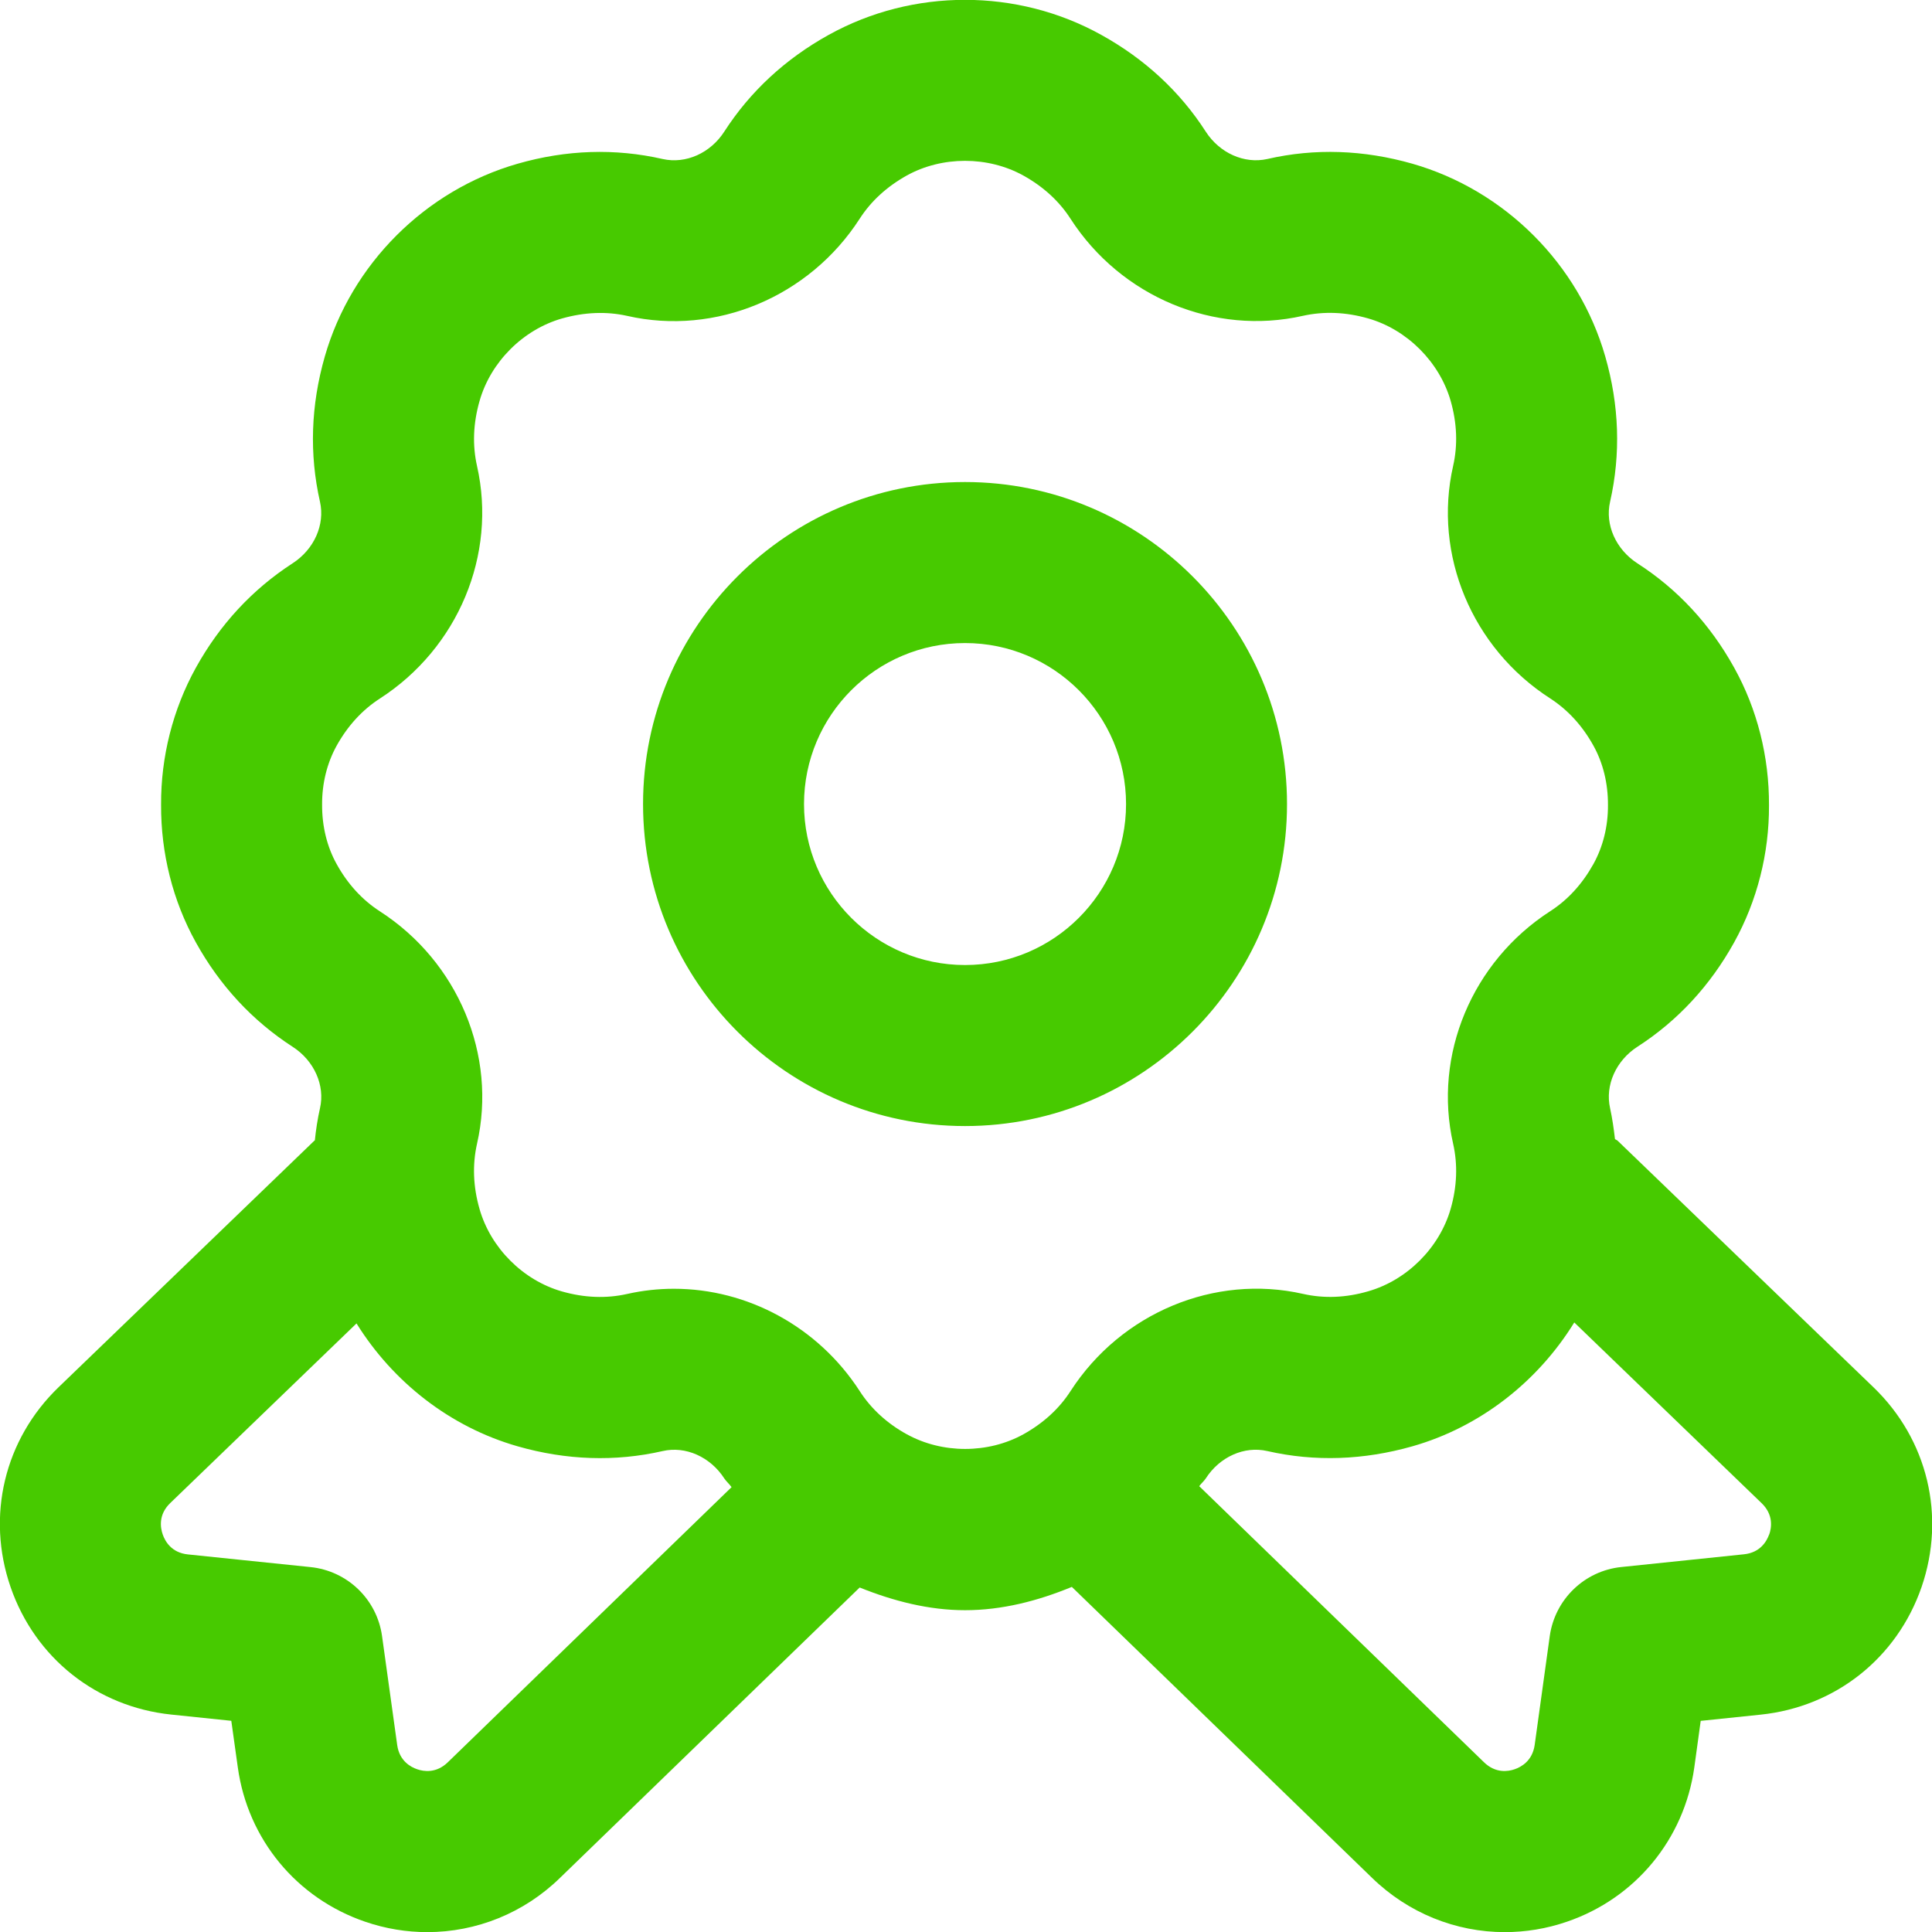 <svg width="32" height="32" viewBox="0 0 32 32" fill="none" xmlns="http://www.w3.org/2000/svg">
<g clip-path="url(#clip0_4767_2739)">
<path d="M31.029 22.976L26.793 18.894C26.78 18.882 26.763 18.878 26.749 18.866C26.729 18.695 26.705 18.524 26.668 18.355C26.583 17.976 26.764 17.567 27.123 17.336C27.788 16.907 28.327 16.324 28.724 15.607C29.104 14.92 29.304 14.134 29.3 13.339C29.304 12.534 29.105 11.746 28.724 11.06C28.327 10.343 27.788 9.76 27.121 9.331C26.764 9.1 26.581 8.691 26.668 8.311C26.847 7.52 26.82 6.711 26.588 5.904C26.149 4.374 24.925 3.151 23.395 2.712C22.588 2.482 21.779 2.452 20.989 2.634C20.609 2.718 20.201 2.536 19.971 2.18C19.543 1.515 18.96 0.976 18.241 0.578C16.849 -0.196 15.119 -0.196 13.725 0.578C13.007 0.976 12.425 1.515 11.997 2.179C11.767 2.536 11.36 2.719 10.977 2.634C10.189 2.454 9.38 2.48 8.573 2.712C7.043 3.151 5.819 4.375 5.38 5.904C5.148 6.712 5.121 7.522 5.3 8.311C5.385 8.69 5.204 9.099 4.845 9.331C4.18 9.762 3.641 10.343 3.244 11.06C2.864 11.747 2.664 12.534 2.668 13.328C2.664 14.134 2.863 14.922 3.243 15.607C3.64 16.324 4.18 16.907 4.847 17.338C5.204 17.568 5.387 17.978 5.3 18.356C5.26 18.532 5.233 18.711 5.215 18.888C5.212 18.891 5.208 18.892 5.205 18.895L0.969 22.978C0.073 23.842 -0.231 25.11 0.175 26.286C0.581 27.462 1.601 28.271 2.839 28.399L3.831 28.502L3.939 29.274C4.104 30.463 4.912 31.442 6.049 31.83C6.387 31.946 6.735 32.002 7.077 32.002C7.888 32.002 8.677 31.688 9.276 31.103L14.239 26.294C14.8 26.52 15.387 26.67 15.985 26.67C16.592 26.67 17.187 26.518 17.753 26.284L22.72 31.098C23.323 31.687 24.113 32.002 24.924 32.002C25.267 32.002 25.615 31.946 25.952 31.83C27.088 31.442 27.896 30.463 28.063 29.274L28.169 28.503L29.161 28.4C30.399 28.272 31.42 27.463 31.827 26.287C32.232 25.111 31.928 23.843 31.032 22.979L31.029 22.976ZM7.416 29.19C7.225 29.375 7.016 29.342 6.909 29.304C6.801 29.268 6.616 29.166 6.579 28.904L6.328 27.099C6.244 26.491 5.755 26.019 5.144 25.956L3.112 25.746C2.839 25.718 2.733 25.526 2.695 25.415C2.656 25.303 2.621 25.087 2.819 24.896L5.905 21.92C6.509 22.891 7.455 23.635 8.572 23.955C9.379 24.186 10.189 24.214 10.977 24.034C11.355 23.947 11.765 24.13 11.996 24.487C12.031 24.54 12.081 24.58 12.117 24.632L7.415 29.191L7.416 29.19ZM15.019 23.756C14.689 23.574 14.427 23.332 14.239 23.04C13.548 21.972 12.376 21.346 11.163 21.346C10.905 21.346 10.645 21.374 10.388 21.432C10.041 21.51 9.677 21.496 9.307 21.39C8.663 21.206 8.127 20.67 7.943 20.026C7.836 19.655 7.823 19.291 7.901 18.944C8.235 17.478 7.588 15.931 6.293 15.095C6 14.906 5.759 14.643 5.576 14.312C5.417 14.026 5.333 13.688 5.335 13.326C5.333 12.975 5.417 12.638 5.576 12.351C5.759 12.022 5.999 11.759 6.292 11.57C7.588 10.734 8.233 9.187 7.901 7.719C7.823 7.372 7.837 7.01 7.944 6.638C8.128 5.994 8.664 5.459 9.308 5.275C9.679 5.17 10.043 5.155 10.388 5.232C11.852 5.566 13.403 4.92 14.239 3.623C14.427 3.331 14.689 3.091 15.019 2.907C15.604 2.583 16.363 2.583 16.949 2.907C17.28 3.091 17.543 3.331 17.731 3.623C18.567 4.919 20.115 5.563 21.58 5.231C21.928 5.154 22.291 5.168 22.661 5.274C23.305 5.458 23.841 5.994 24.027 6.638C24.133 7.008 24.147 7.372 24.068 7.719C23.735 9.186 24.38 10.734 25.676 11.568C25.969 11.758 26.209 12.02 26.392 12.35C26.551 12.636 26.635 12.974 26.633 13.336C26.635 13.687 26.551 14.024 26.392 14.311C26.209 14.64 25.969 14.904 25.677 15.092C24.381 15.928 23.735 17.476 24.068 18.942C24.147 19.29 24.133 19.654 24.027 20.024C23.841 20.668 23.305 21.204 22.661 21.388C22.295 21.495 21.931 21.51 21.583 21.431C20.119 21.099 18.569 21.744 17.732 23.04C17.544 23.332 17.281 23.572 16.951 23.756C16.365 24.08 15.607 24.08 15.02 23.756H15.019ZM29.303 25.414C29.264 25.524 29.159 25.716 28.885 25.744L26.853 25.955C26.243 26.018 25.755 26.49 25.669 27.098L25.419 28.903C25.381 29.166 25.196 29.267 25.088 29.304C24.98 29.342 24.771 29.376 24.577 29.186L19.863 24.616C19.895 24.57 19.94 24.535 19.971 24.488C20.201 24.13 20.609 23.946 20.991 24.034C21.78 24.214 22.588 24.184 23.395 23.955C24.519 23.634 25.471 22.883 26.075 21.904L29.179 24.898C29.377 25.09 29.343 25.304 29.304 25.416L29.303 25.414ZM21.317 13.318C21.317 10.376 18.925 7.984 15.984 7.984C13.043 7.984 10.651 10.376 10.651 13.318C10.651 16.259 13.043 18.651 15.984 18.651C18.925 18.651 21.317 16.259 21.317 13.318ZM15.984 15.984C14.513 15.984 13.317 14.788 13.317 13.318C13.317 11.847 14.513 10.651 15.984 10.651C17.455 10.651 18.651 11.847 18.651 13.318C18.651 14.788 17.455 15.984 15.984 15.984Z" fill="#47CA00"/>
</g>
<defs>
<clipPath id="clip0_4767_2739">
<rect width="32" height="32" fill="white"/>
</clipPath>
</defs>
</svg>
